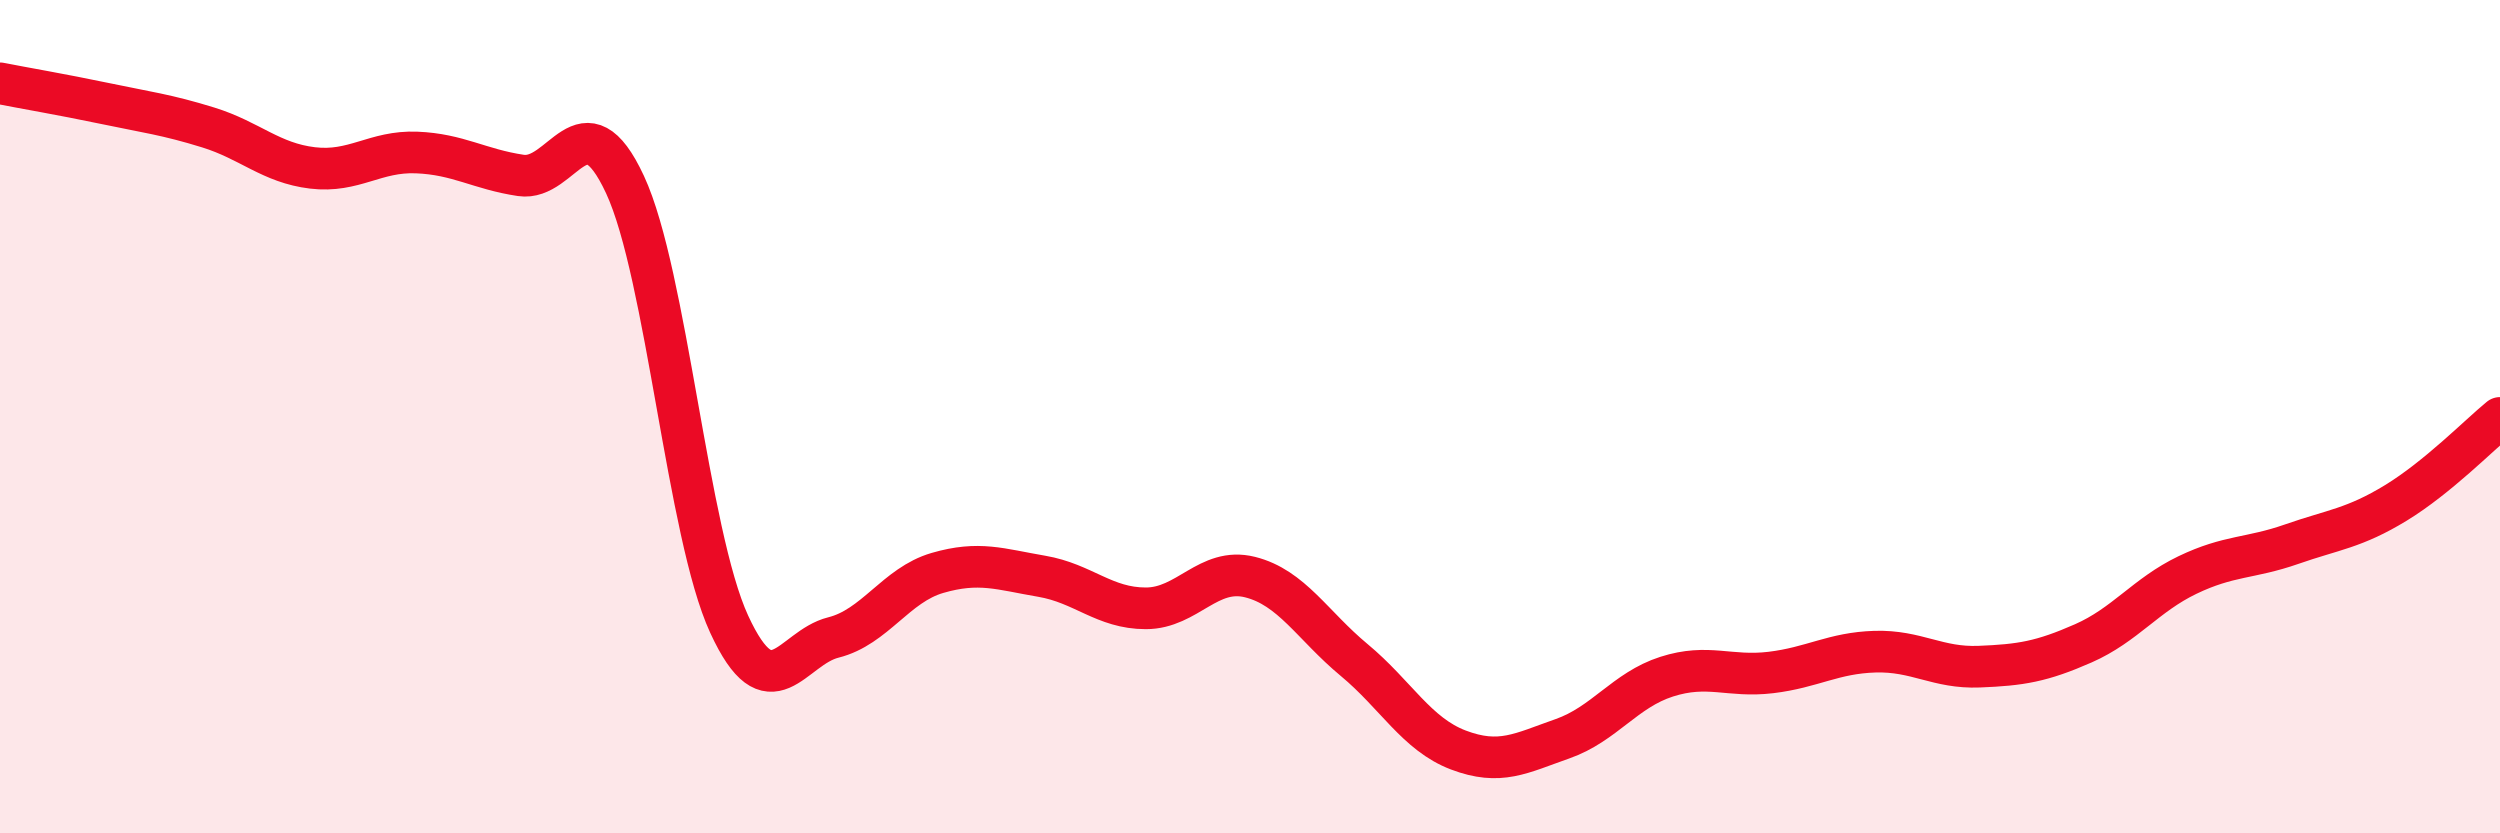 
    <svg width="60" height="20" viewBox="0 0 60 20" xmlns="http://www.w3.org/2000/svg">
      <path
        d="M 0,2 C 0.5,2.1 1.5,2.27 2.5,2.48 C 3.5,2.69 4,2.75 5,3.06 C 6,3.37 6.5,3.91 7.5,4.03 C 8.5,4.15 9,3.62 10,3.66 C 11,3.7 11.5,4.06 12.5,4.21 C 13.5,4.36 14,2.28 15,4.43 C 16,6.58 16.5,12.81 17.5,14.98 C 18.5,17.15 19,15.55 20,15.3 C 21,15.05 21.5,14.04 22.5,13.75 C 23.5,13.46 24,13.66 25,13.83 C 26,14 26.5,14.6 27.5,14.6 C 28.5,14.6 29,13.6 30,13.85 C 31,14.1 31.5,15.01 32.5,15.84 C 33.5,16.67 34,17.62 35,18 C 36,18.38 36.5,18.08 37.5,17.73 C 38.5,17.38 39,16.56 40,16.24 C 41,15.92 41.5,16.26 42.5,16.14 C 43.5,16.02 44,15.67 45,15.64 C 46,15.61 46.5,16.04 47.5,16 C 48.5,15.96 49,15.88 50,15.44 C 51,15 51.5,14.28 52.5,13.8 C 53.5,13.32 54,13.41 55,13.06 C 56,12.71 56.5,12.68 57.5,12.07 C 58.5,11.46 59.5,10.44 60,10.03L60 20L0 20Z"
        fill="#EB0A25"
        opacity="0.1"
        stroke-linecap="round"
        stroke-linejoin="round"
      />
      <path
        d="M 0,2 C 0.5,2.1 1.5,2.27 2.5,2.48 C 3.5,2.69 4,2.75 5,3.06 C 6,3.37 6.5,3.91 7.5,4.03 C 8.5,4.15 9,3.62 10,3.66 C 11,3.7 11.5,4.06 12.5,4.21 C 13.5,4.36 14,2.28 15,4.43 C 16,6.58 16.5,12.81 17.5,14.98 C 18.5,17.15 19,15.55 20,15.3 C 21,15.05 21.5,14.04 22.5,13.75 C 23.5,13.46 24,13.66 25,13.83 C 26,14 26.5,14.6 27.5,14.6 C 28.5,14.6 29,13.6 30,13.85 C 31,14.1 31.5,15.01 32.5,15.84 C 33.5,16.67 34,17.62 35,18 C 36,18.38 36.5,18.08 37.5,17.73 C 38.5,17.38 39,16.56 40,16.24 C 41,15.92 41.5,16.26 42.5,16.14 C 43.5,16.02 44,15.67 45,15.64 C 46,15.61 46.5,16.04 47.5,16 C 48.5,15.96 49,15.88 50,15.44 C 51,15 51.5,14.28 52.5,13.8 C 53.5,13.32 54,13.41 55,13.06 C 56,12.71 56.5,12.68 57.5,12.07 C 58.5,11.46 59.5,10.44 60,10.03"
        stroke="#EB0A25"
        stroke-width="1"
        fill="none"
        stroke-linecap="round"
        stroke-linejoin="round"
      />
    </svg>
  